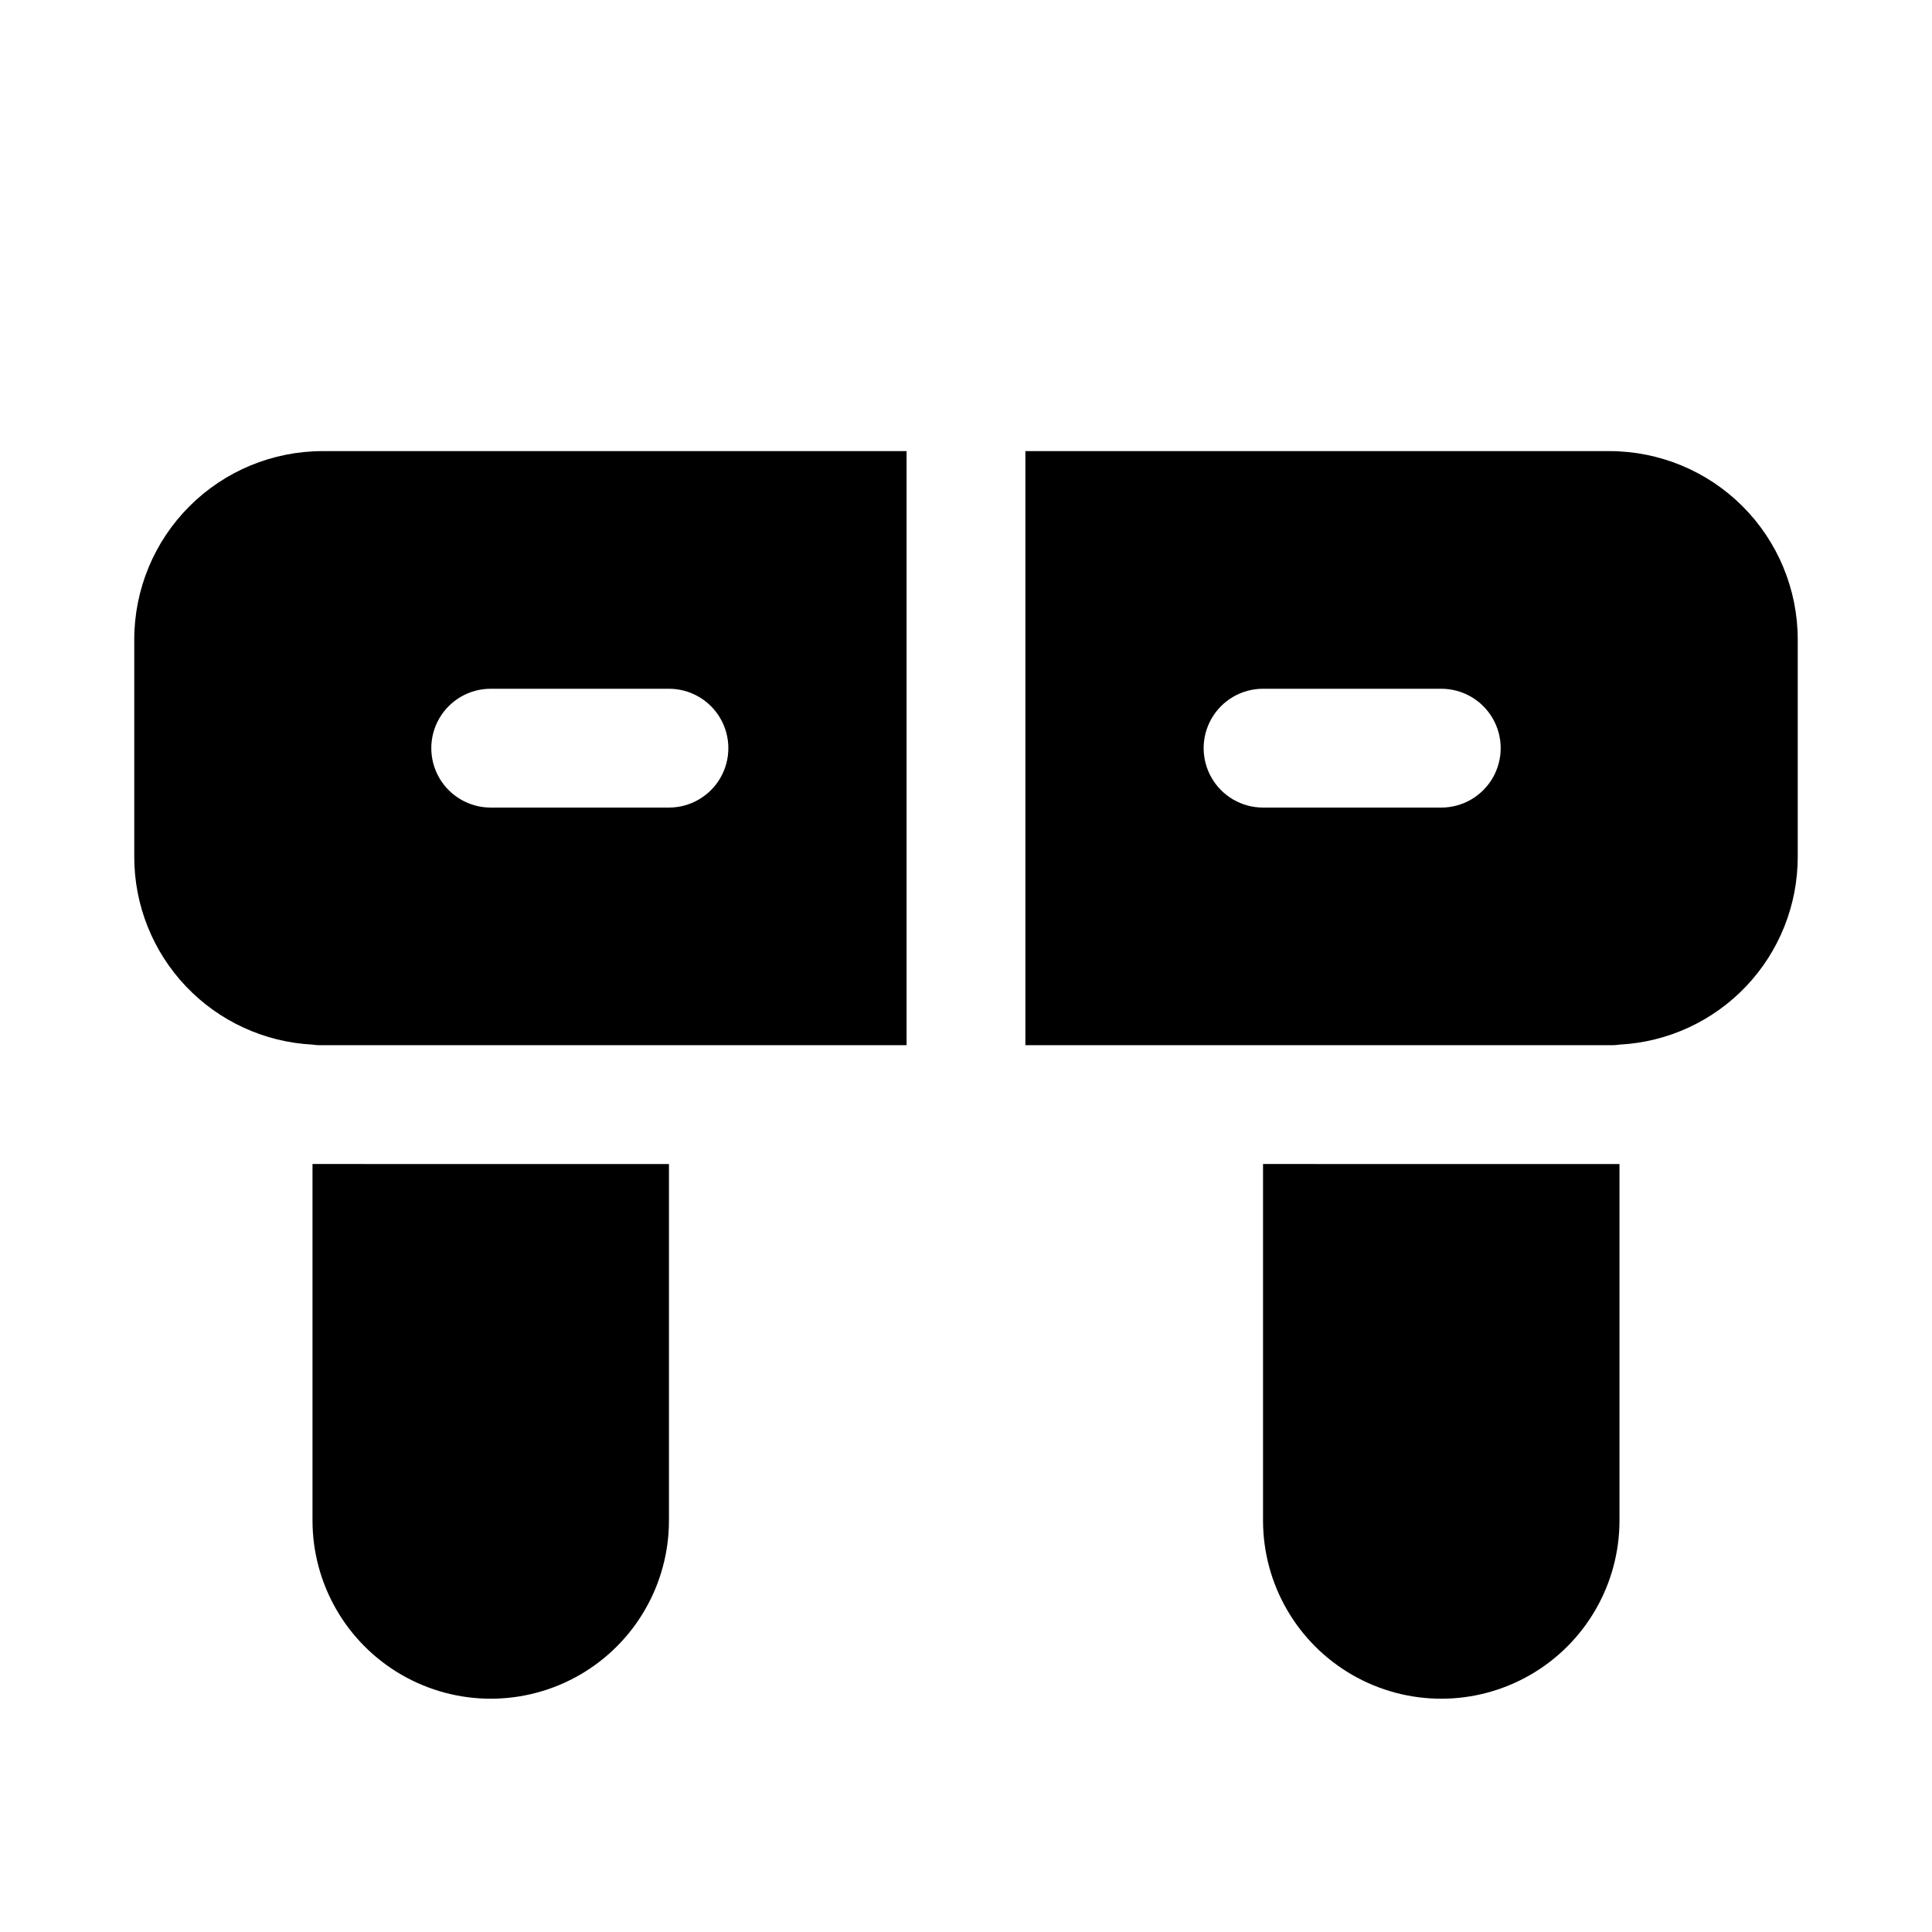 <?xml version="1.0" encoding="UTF-8"?>
<!-- Uploaded to: SVG Repo, www.svgrepo.com, Generator: SVG Repo Mixer Tools -->
<svg fill="#000000" width="800px" height="800px" version="1.1" viewBox="144 144 512 512" xmlns="http://www.w3.org/2000/svg">
 <g>
  <path d="m570.51 263.55h-154.77v157.44h154.77c0.895 0.027 1.789-0.023 2.676-0.16 12.75-0.656 24.758-6.188 33.547-15.445 8.789-9.258 13.688-21.539 13.684-34.305v-57.625c-0.004-13.234-5.262-25.926-14.621-35.285s-22.051-14.617-35.285-14.621zm-44.555 94.465h-47.234c-5.625 0-10.824-3.004-13.633-7.875-2.812-4.871-2.812-10.871 0-15.742 2.809-4.871 8.008-7.871 13.633-7.871h47.23c5.625 0 10.824 3 13.637 7.871 2.812 4.871 2.812 10.871 0 15.742s-8.012 7.875-13.637 7.875z"/>
  <path d="m229.49 263.55c-13.238 0.004-25.93 5.262-35.289 14.621s-14.617 22.051-14.621 35.285v57.625c-0.004 12.766 4.894 25.047 13.684 34.305 8.789 9.258 20.801 14.789 33.547 15.445 0.887 0.137 1.781 0.188 2.68 0.16h154.76v-157.44zm91.789 94.465h-47.234c-5.625 0-10.824-3.004-13.637-7.875s-2.812-10.871 0-15.742c2.812-4.871 8.012-7.871 13.637-7.871h47.23c5.625 0 10.824 3 13.637 7.871 2.812 4.871 2.812 10.871 0 15.742s-8.012 7.875-13.637 7.875z"/>
  <path d="m321.28 452.48v94.465-0.004c0 16.875-9 32.469-23.613 40.906-14.617 8.438-32.621 8.438-47.234 0-14.613-8.438-23.617-24.031-23.617-40.906v-94.465z"/>
  <path d="m573.18 452.48v94.465-0.004c0 16.875-9.004 32.469-23.617 40.906-14.613 8.438-32.617 8.438-47.23 0-14.613-8.438-23.617-24.031-23.617-40.906v-94.465z"/>
 </g>
</svg>